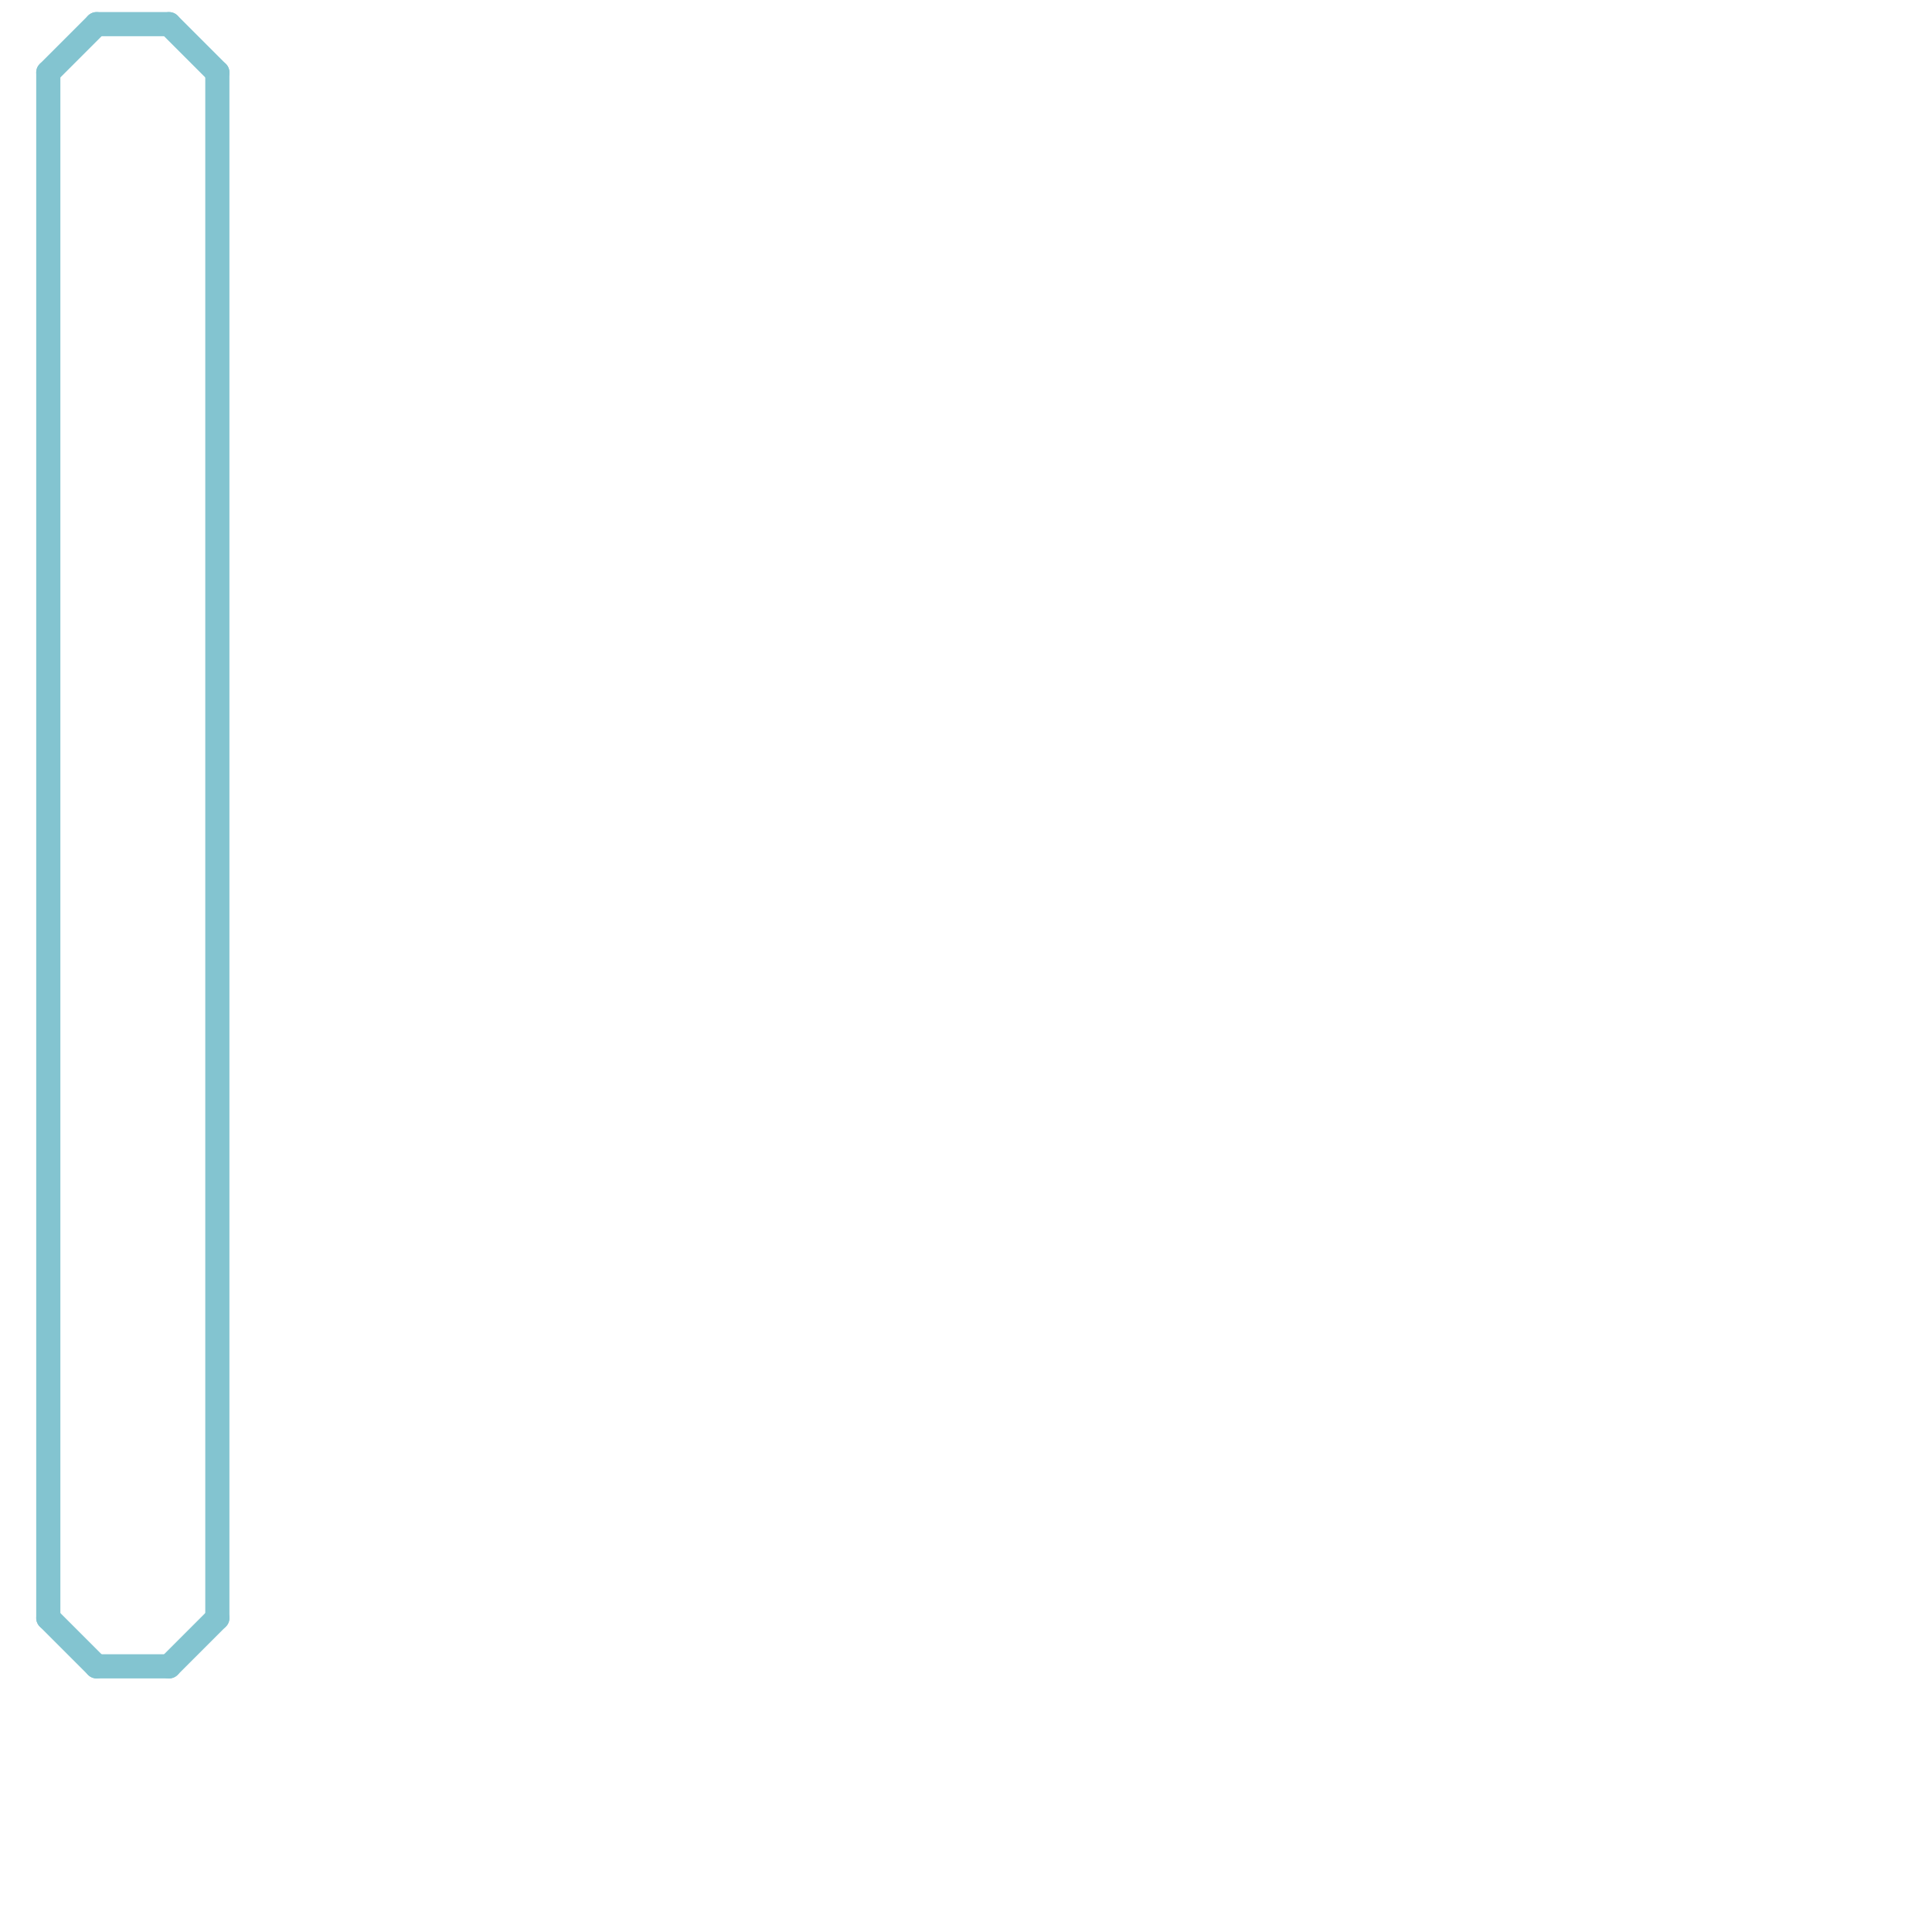 
<svg version="1.1" xmlns="http://www.w3.org/2000/svg" viewBox="0 0 80 80">
<style>text { font: 1px Helvetica; font-weight: 600; white-space: pre; dominant-baseline: central; } line { stroke-width: 1; fill: none; stroke-linecap: round; stroke-linejoin: round; } .c0 { stroke: #83c4d0 }</style><defs><g id="wm-xf"><circle r="1.2" fill="#000"/><circle r="0.9" fill="#fff"/><circle r="0.6" fill="#000"/><circle r="0.3" fill="#fff"/></g><g id="wm"><circle r="0.6" fill="#000"/><circle r="0.3" fill="#fff"/></g></defs><line class="c0" x1="4" y1="1" x2="7" y2="1"/><line class="c0" x1="9" y1="3" x2="9" y2="67"/><line class="c0" x1="2" y1="3" x2="4" y2="1"/><line class="c0" x1="2" y1="67" x2="4" y2="69"/><line class="c0" x1="7" y1="69" x2="9" y2="67"/><line class="c0" x1="4" y1="69" x2="7" y2="69"/><line class="c0" x1="7" y1="1" x2="9" y2="3"/><line class="c0" x1="2" y1="3" x2="2" y2="67"/>
</svg>
